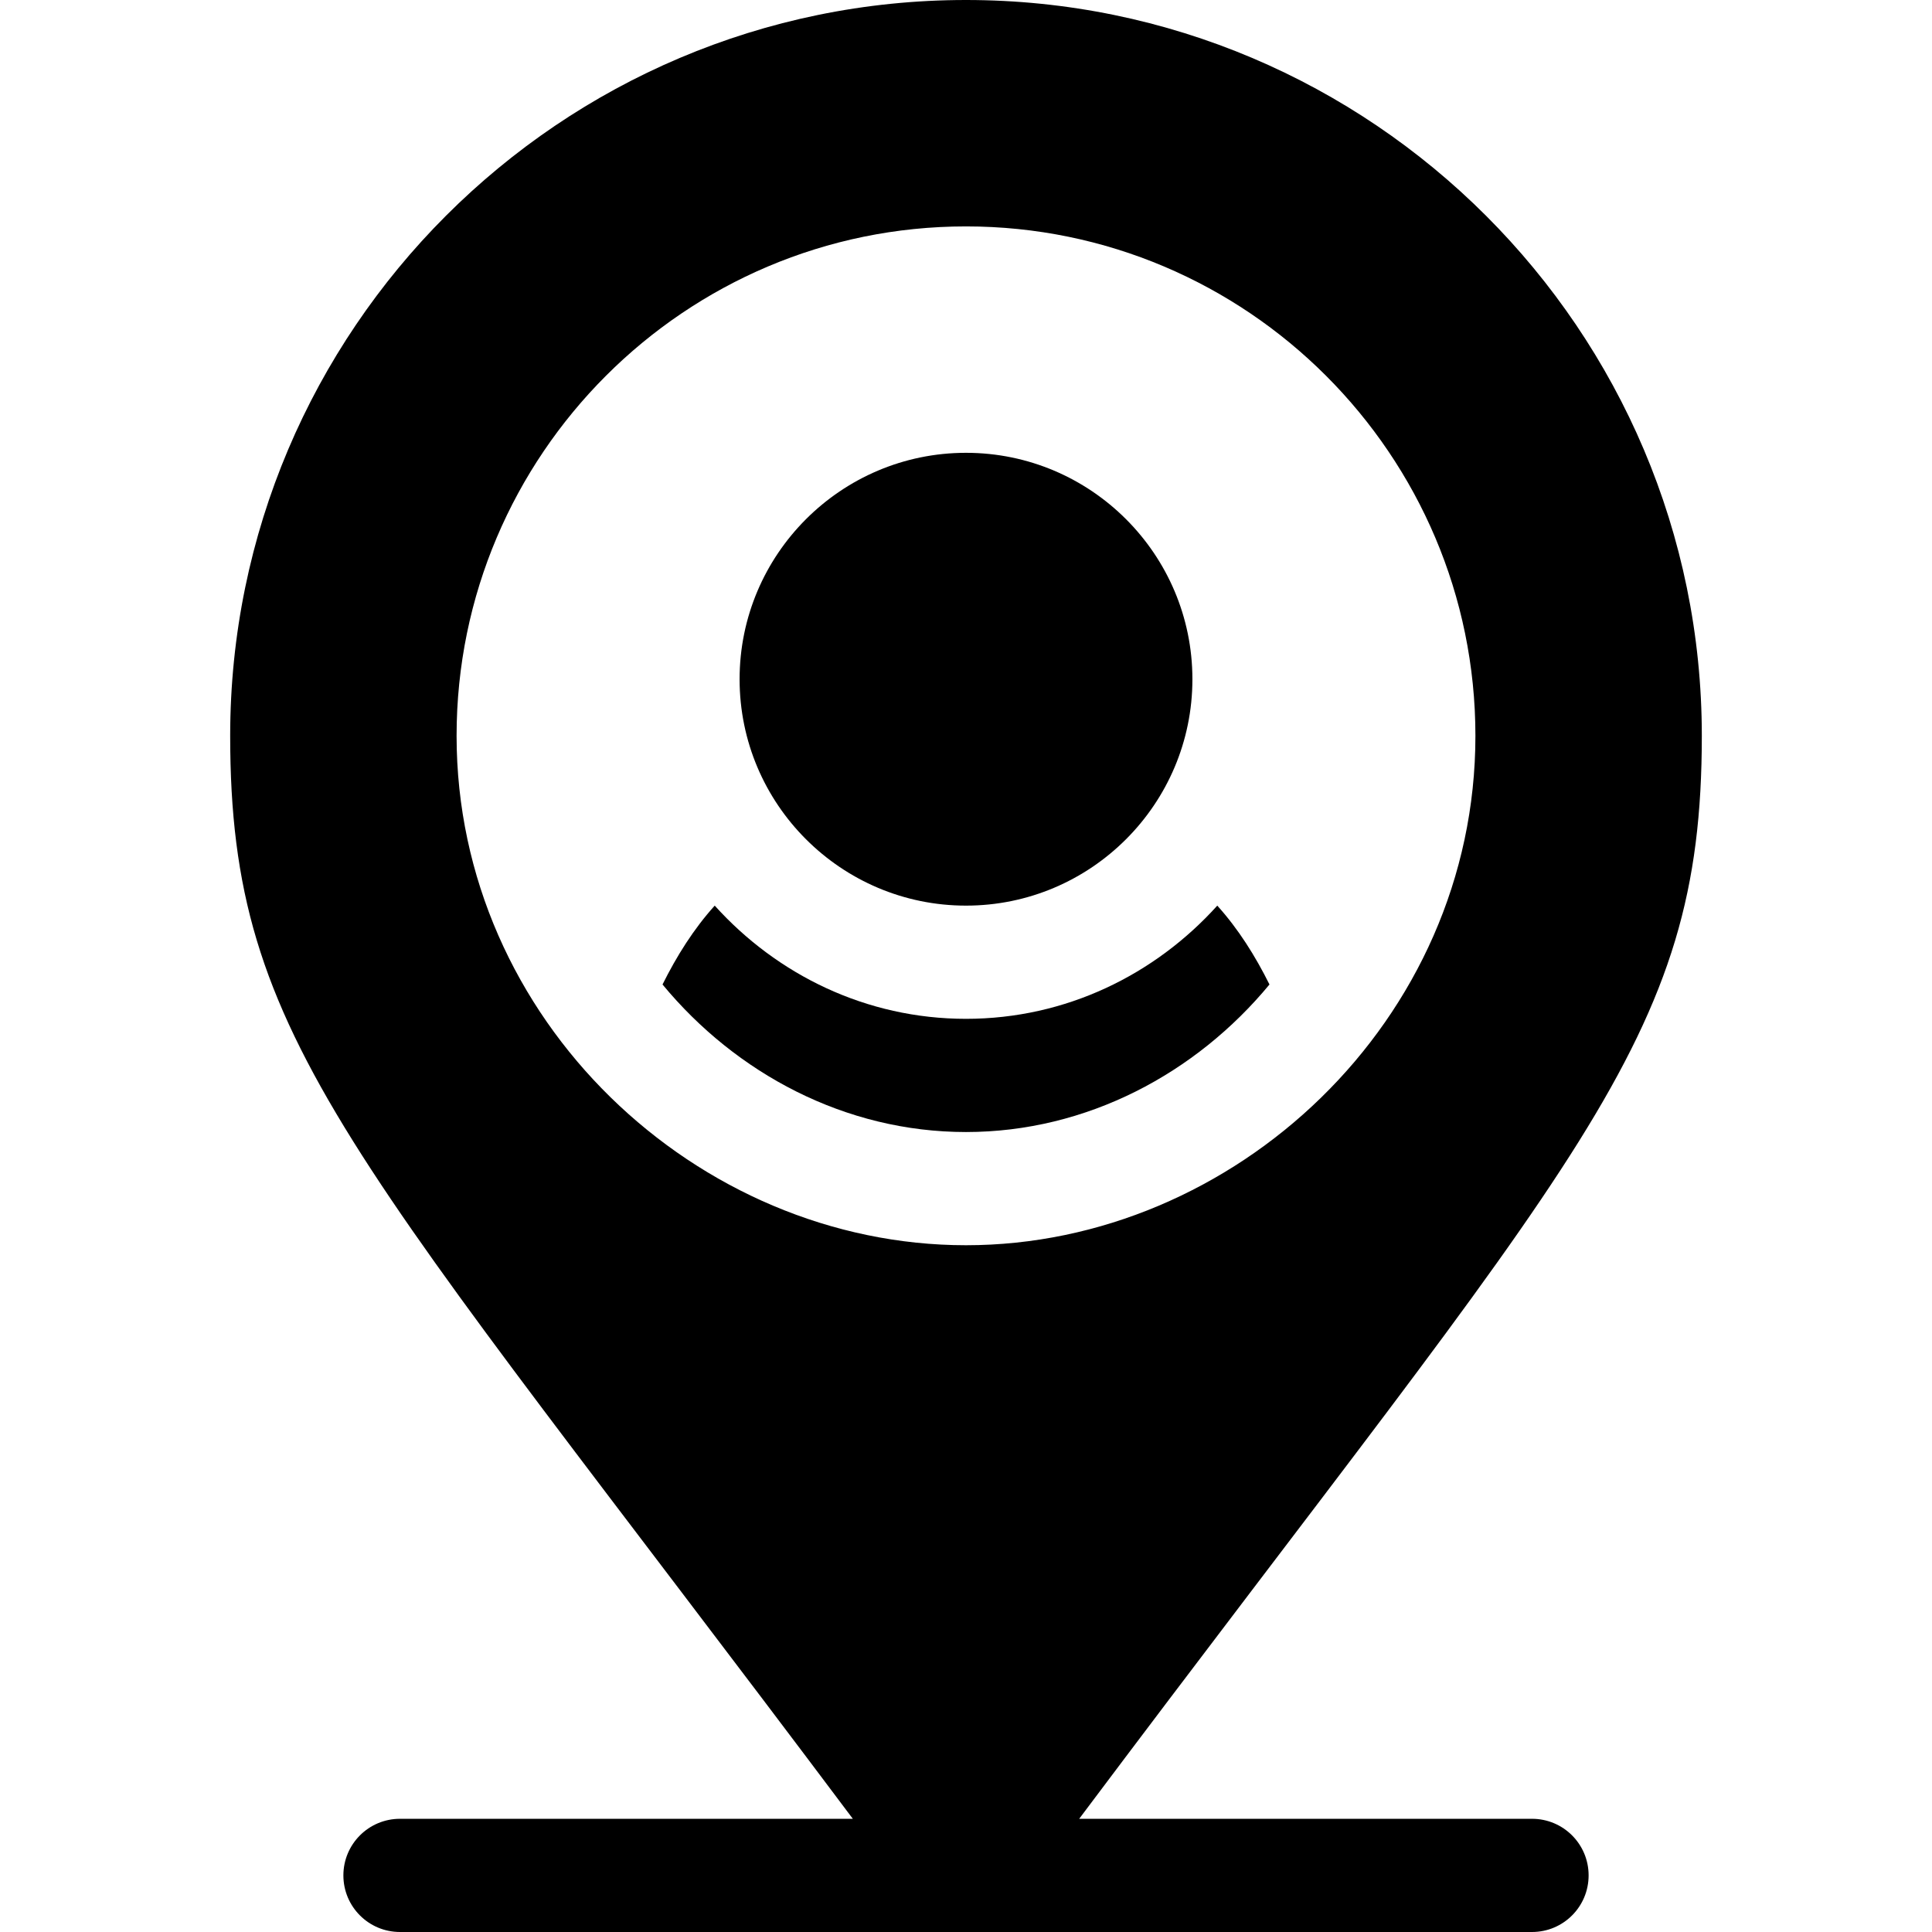 <?xml version="1.0" encoding="UTF-8"?> <!-- Generator: Adobe Illustrator 19.0.0, SVG Export Plug-In . SVG Version: 6.00 Build 0) --> <svg xmlns="http://www.w3.org/2000/svg" xmlns:xlink="http://www.w3.org/1999/xlink" id="Capa_1" x="0px" y="0px" viewBox="0 0 512 512" style="enable-background:new 0 0 512 512;" xml:space="preserve"> <g> <g> <path d="M406,482H285.995C418.983,304.705,451,276.439,451,195C451,87.48,363.52,0,256,0S61,87.48,61,195 c0,81.306,31.742,109.323,165.007,287H106c-8.291,0-15,6.709-15,15c0,8.291,6.709,15,15,15h300c8.291,0,15-6.709,15-15 C421,488.709,414.291,482,406,482z M121,195c0-74.443,60.557-135,135-135s135,60.557,135,135c0,75.604-63.977,135-135,135 C184.772,330,121,270.406,121,195z"></path> </g> </g> <g> <g> <path d="M256,120c-33.091,0-60,26.909-60,60s26.909,60,60,60s60-26.909,60-60S289.091,120,256,120z"></path> </g> </g> <g> <g> <path d="M322.592,240c-16.485,18.279-40.096,30-66.592,30c-26.496,0-50.107-11.721-66.592-30 c-5.601,6.211-10.074,13.352-13.832,20.901C195.017,284.421,223.927,300,256,300s60.983-15.58,80.424-39.1 C332.667,253.351,328.193,246.211,322.592,240z"></path> </g> </g> <g> </g> <g> </g> <g> </g> <g> </g> <g> </g> <g> </g> <g> </g> <g> </g> <g> </g> <g> </g> <g> </g> <g> </g> <g> </g> <g> </g> <g> </g> </svg> 